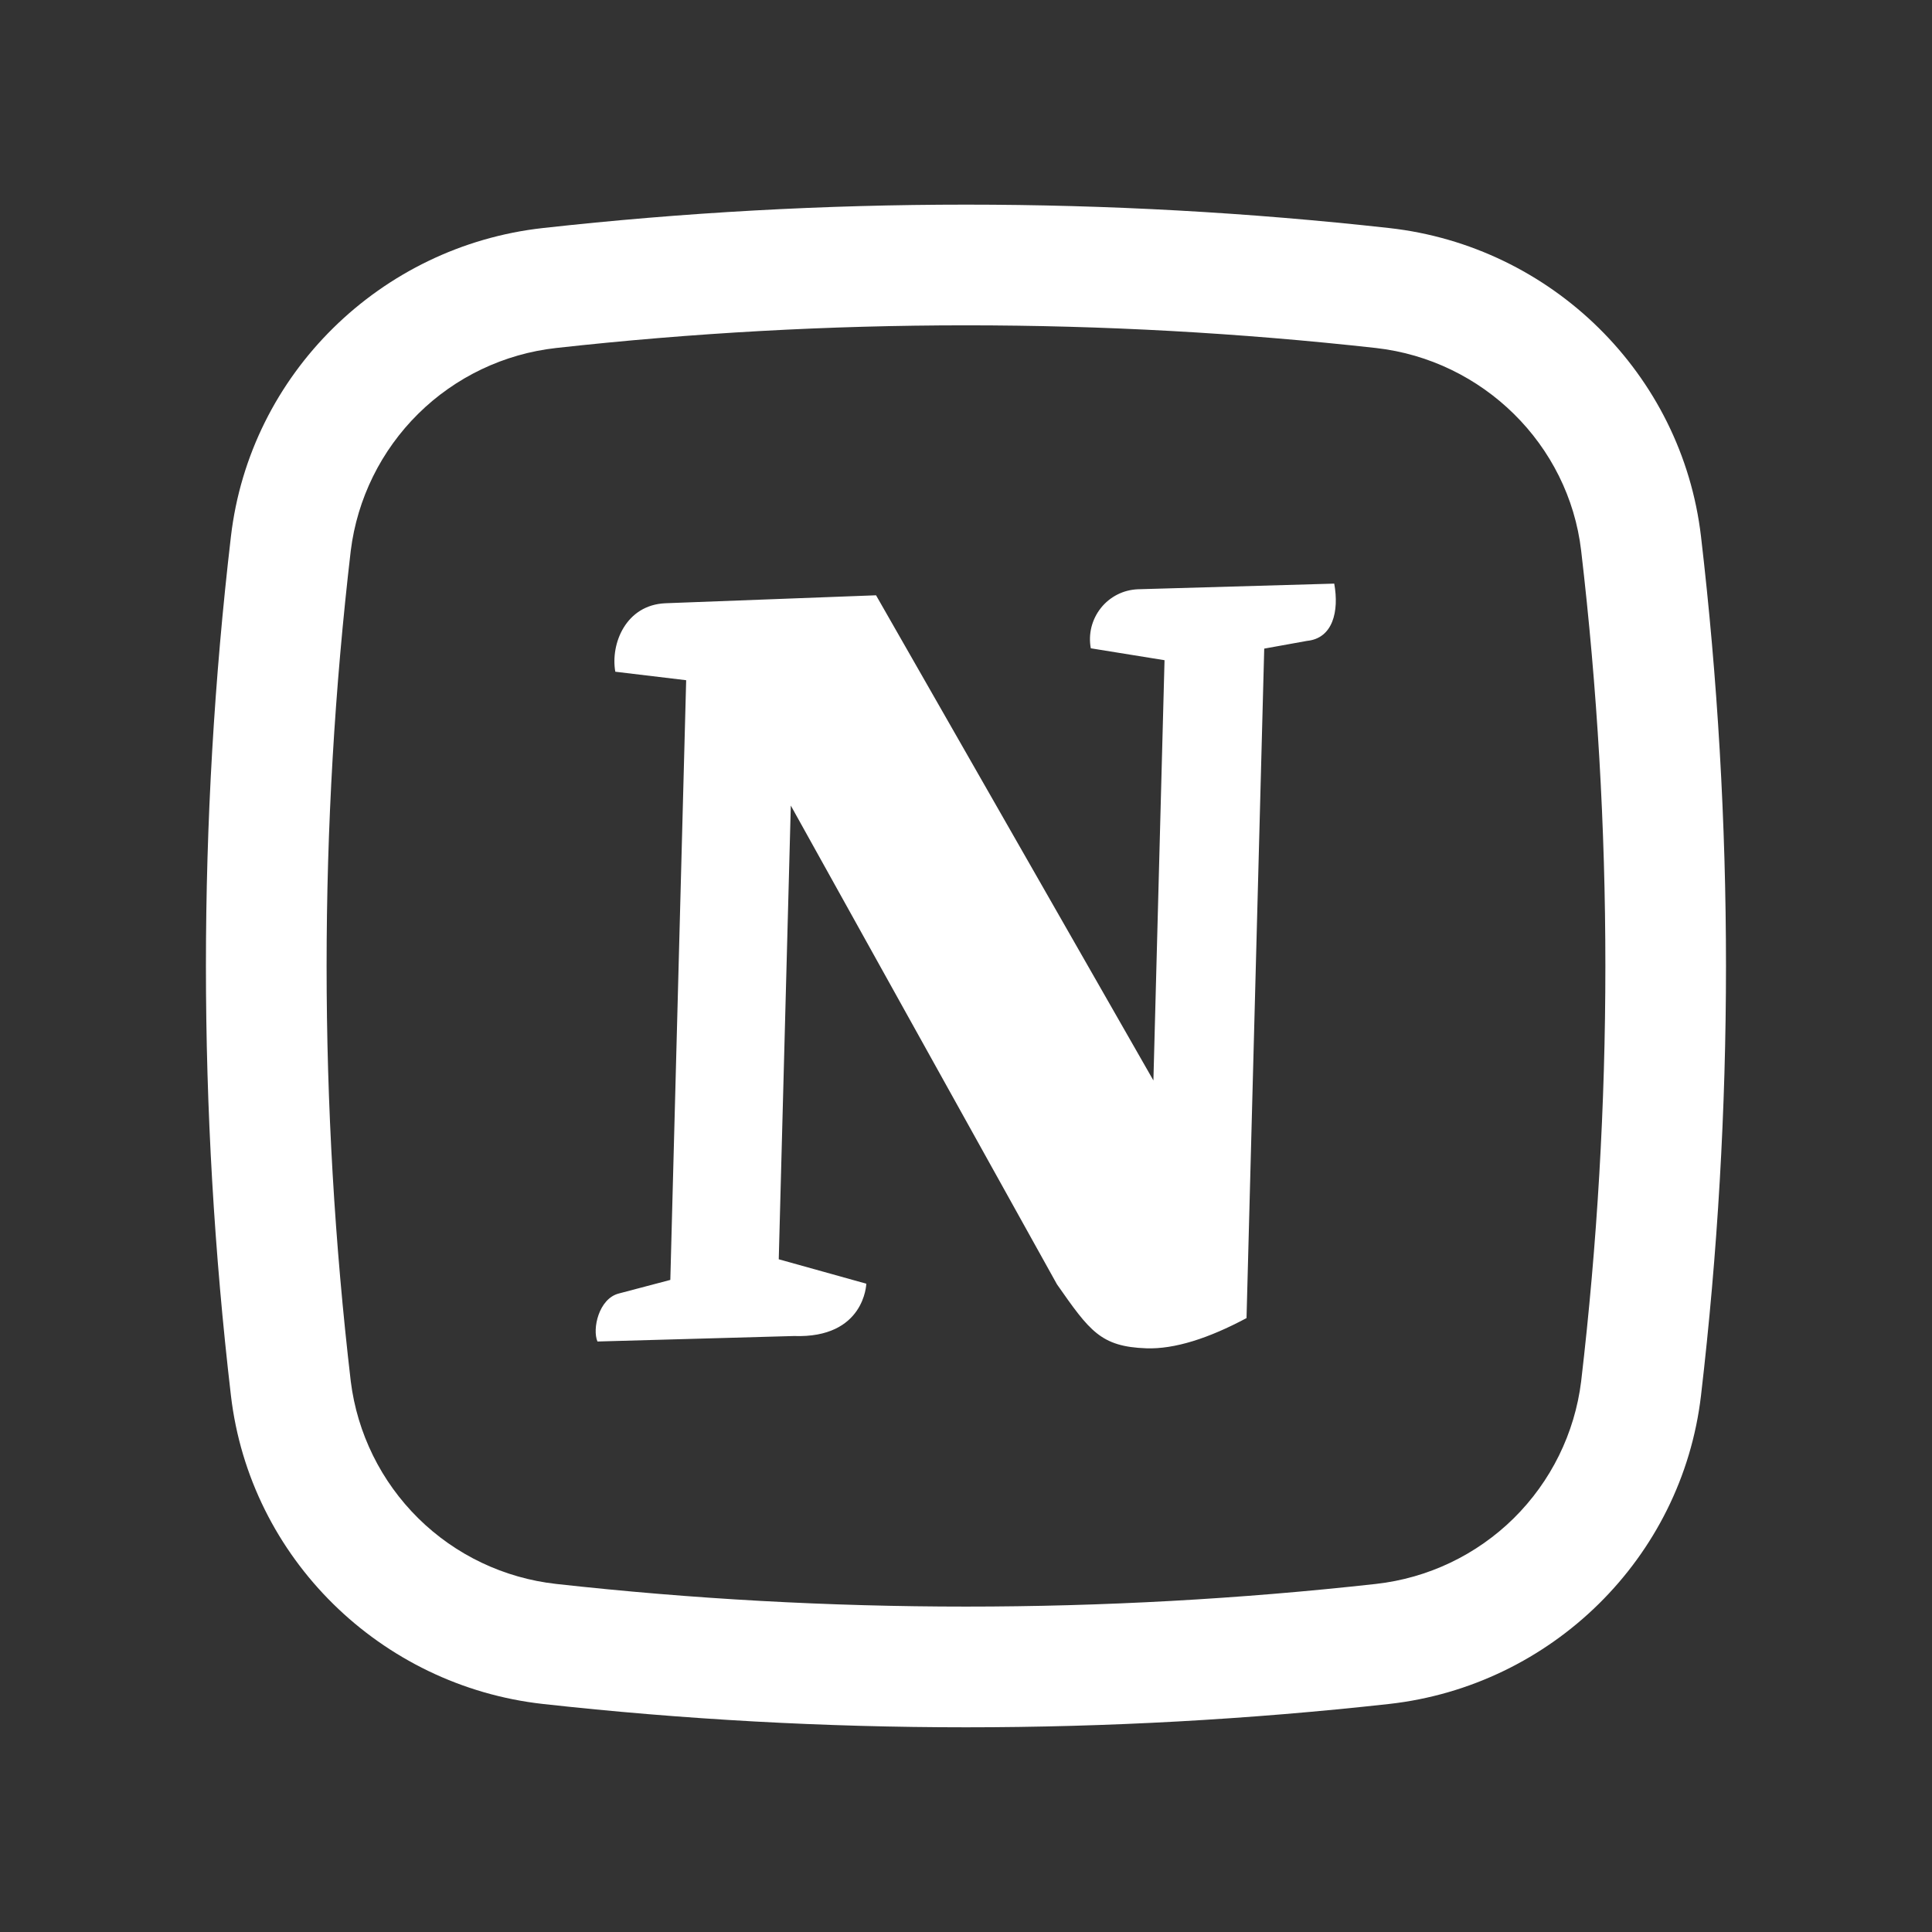 <svg width="25" height="25" viewBox="0 0 25 25" fill="none" xmlns="http://www.w3.org/2000/svg">
<rect x="0" y="0" width="25" height="25" fill="#333333" stroke="none"/>
<path d="M17.265 7.552C17.33 7.911 17.247 8.26 16.913 8.293L16.359 8.393L16.13 17.056C15.642 17.317 15.199 17.46 14.833 17.447C14.242 17.426 14.1 17.223 13.677 16.619L10.233 10.424L10.077 16.295L11.21 16.611C11.21 16.611 11.191 17.321 10.273 17.288L7.731 17.359C7.662 17.198 7.747 16.805 8.007 16.738L8.674 16.562L8.879 8.802L7.962 8.692C7.898 8.332 8.097 7.828 8.61 7.806L11.336 7.703L14.925 13.981L15.069 8.543L14.115 8.389C14.098 8.298 14.101 8.205 14.123 8.115C14.146 8.025 14.187 7.941 14.245 7.868C14.302 7.796 14.375 7.736 14.458 7.694C14.54 7.652 14.631 7.629 14.724 7.625L17.265 7.552Z" fill="white"/>
<path fill-rule="evenodd" clip-rule="evenodd" d="M17.977 2.951C14.337 2.547 10.663 2.547 7.023 2.951C4.927 3.185 3.234 4.836 2.988 6.943C2.557 10.635 2.557 14.365 2.988 18.057C3.234 20.163 4.926 21.814 7.023 22.049C10.663 22.452 14.337 22.452 17.977 22.049C20.073 21.814 21.765 20.163 22.011 18.057C22.442 14.365 22.442 10.635 22.011 6.943C21.765 4.836 20.074 3.185 17.977 2.951ZM7.196 4.503C10.721 4.112 14.279 4.112 17.804 4.503C19.189 4.659 20.299 5.752 20.46 7.125C20.878 10.696 20.878 14.304 20.46 17.875C20.377 18.547 20.069 19.171 19.587 19.647C19.105 20.122 18.477 20.421 17.804 20.496C14.279 20.887 10.721 20.887 7.196 20.496C6.523 20.421 5.894 20.122 5.413 19.647C4.931 19.171 4.623 18.547 4.539 17.875C4.122 14.304 4.122 10.696 4.539 7.125C4.623 6.453 4.931 5.829 5.413 5.353C5.894 4.878 6.523 4.578 7.196 4.503Z" fill="white"/>
</svg>
